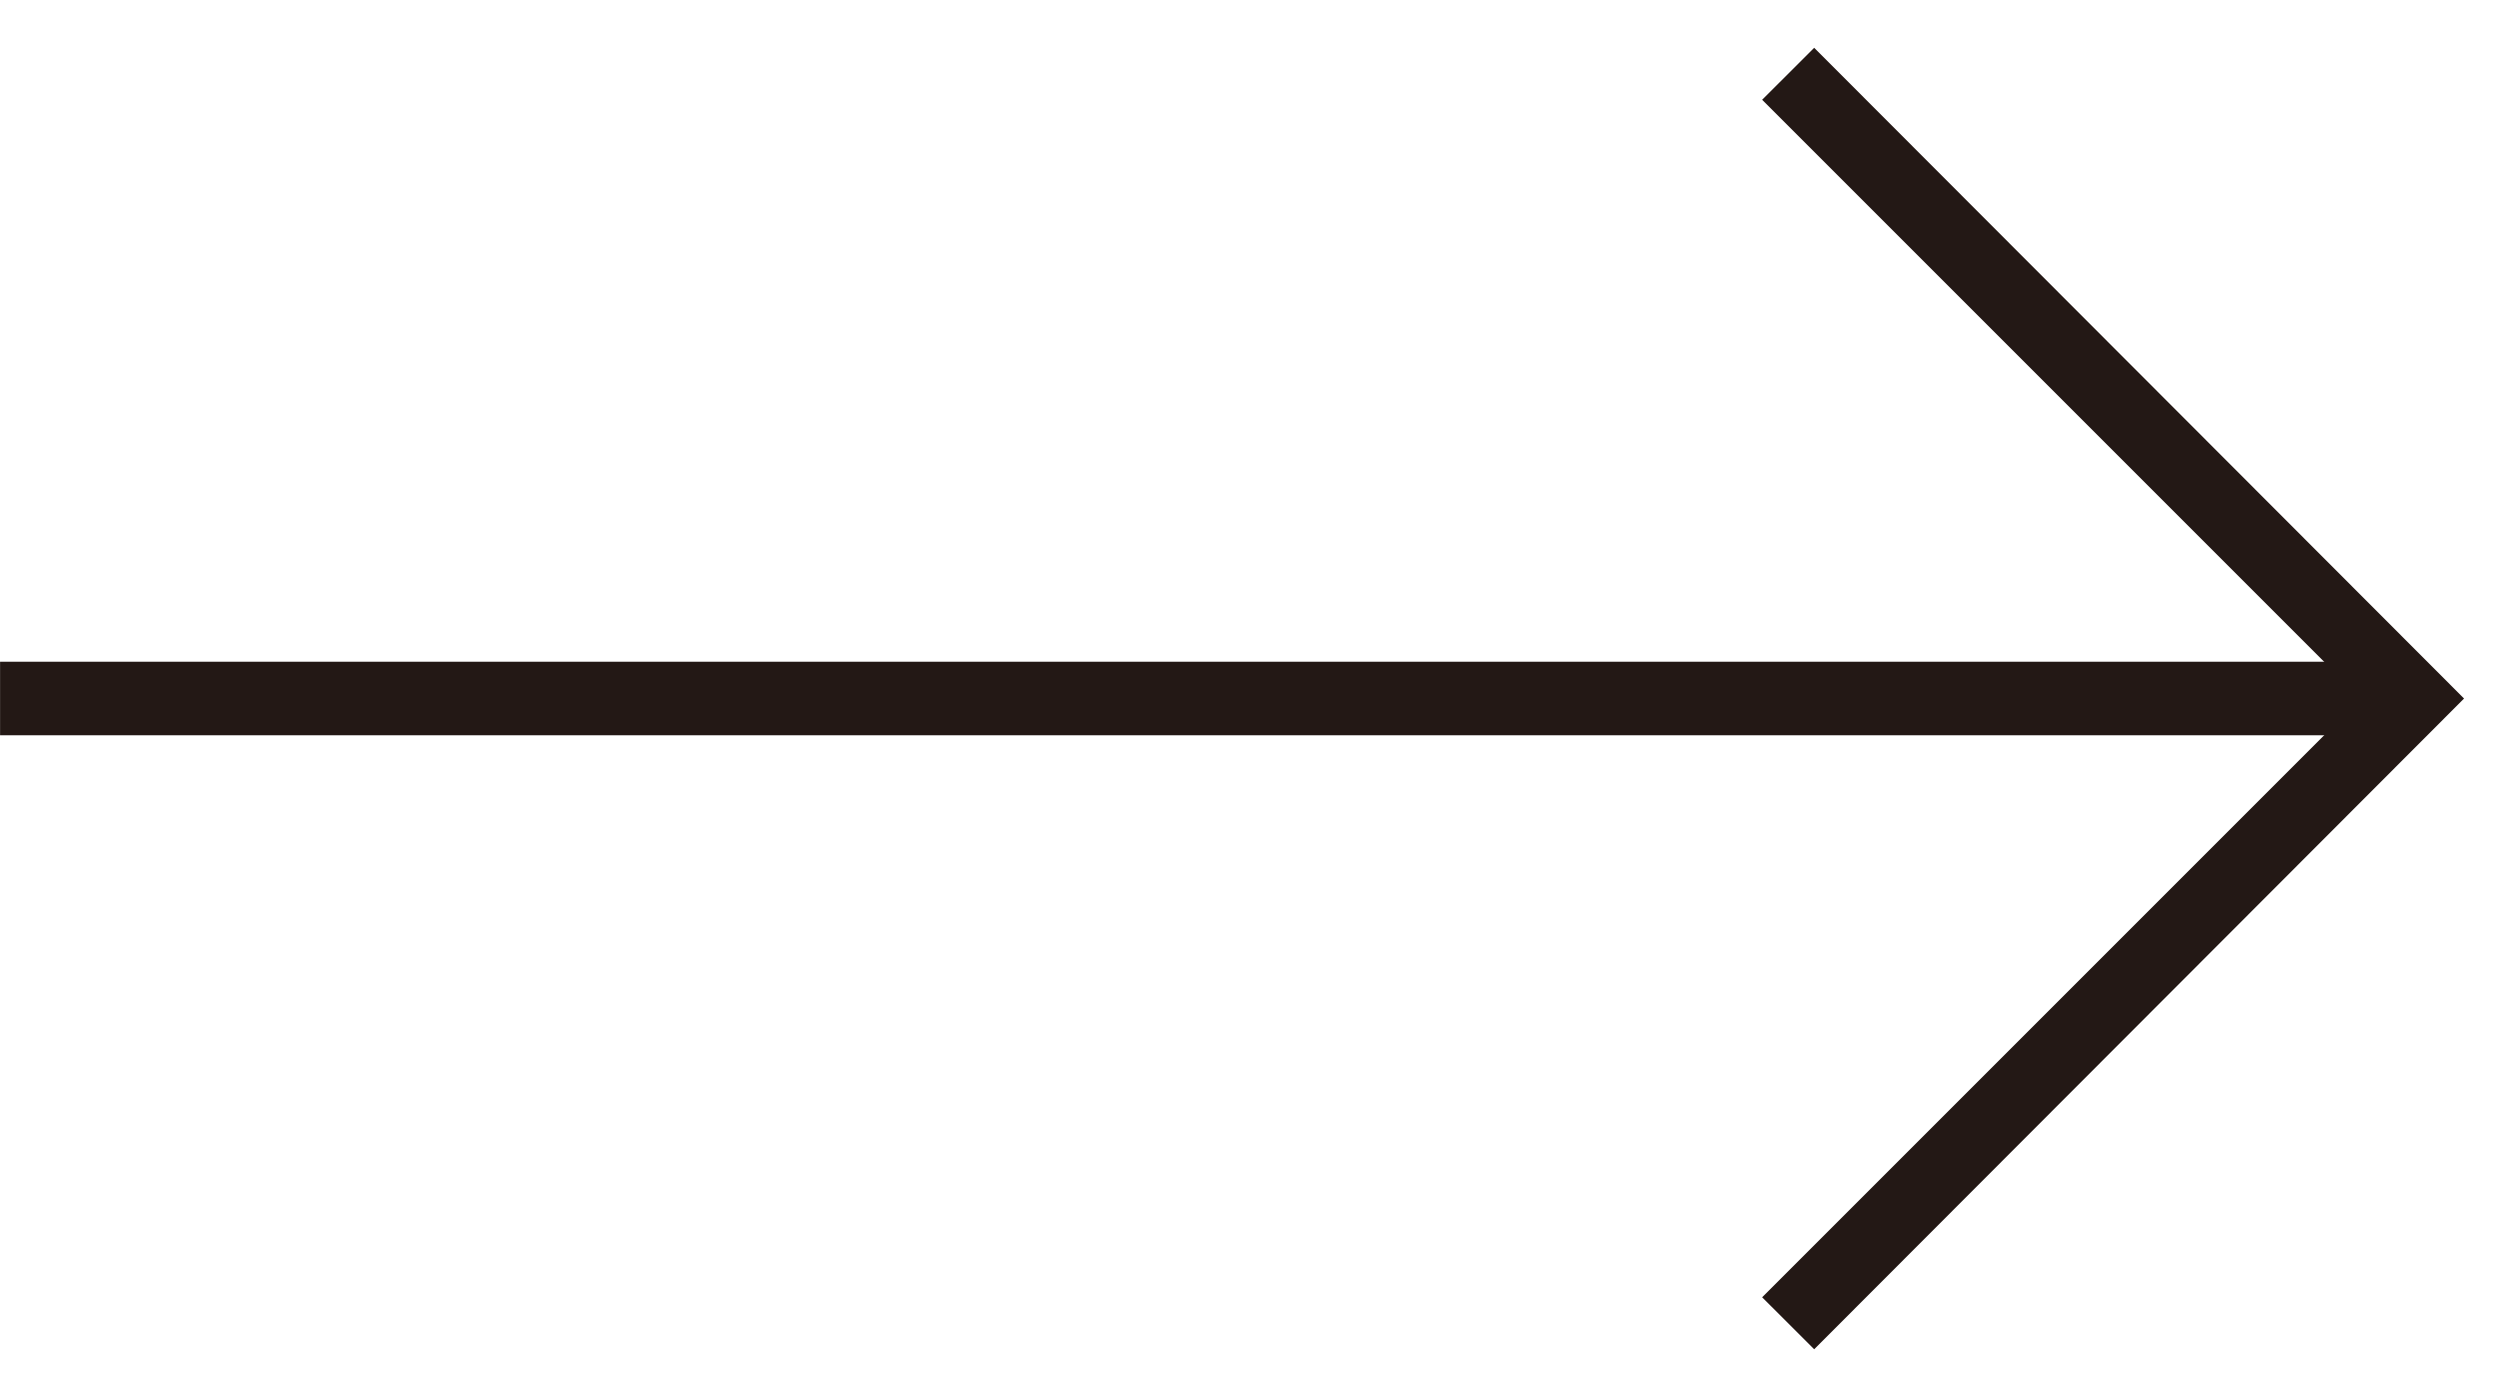 <svg xmlns="http://www.w3.org/2000/svg" xml:space="preserve" id="レイヤー_1" width="34" height="19" x="0" y="0" style="enable-background:new 0 0 34 19" version="1.1"><style>.st0{fill:#231815}</style><path d="M32 10H.001V9H32l1 1-1 .001z" class="st0"/><path d="m24.673.65-.708.707L32.108 9.5l-8.143 8.143.708.707 8.838-8.85z" class="st0"/></svg>